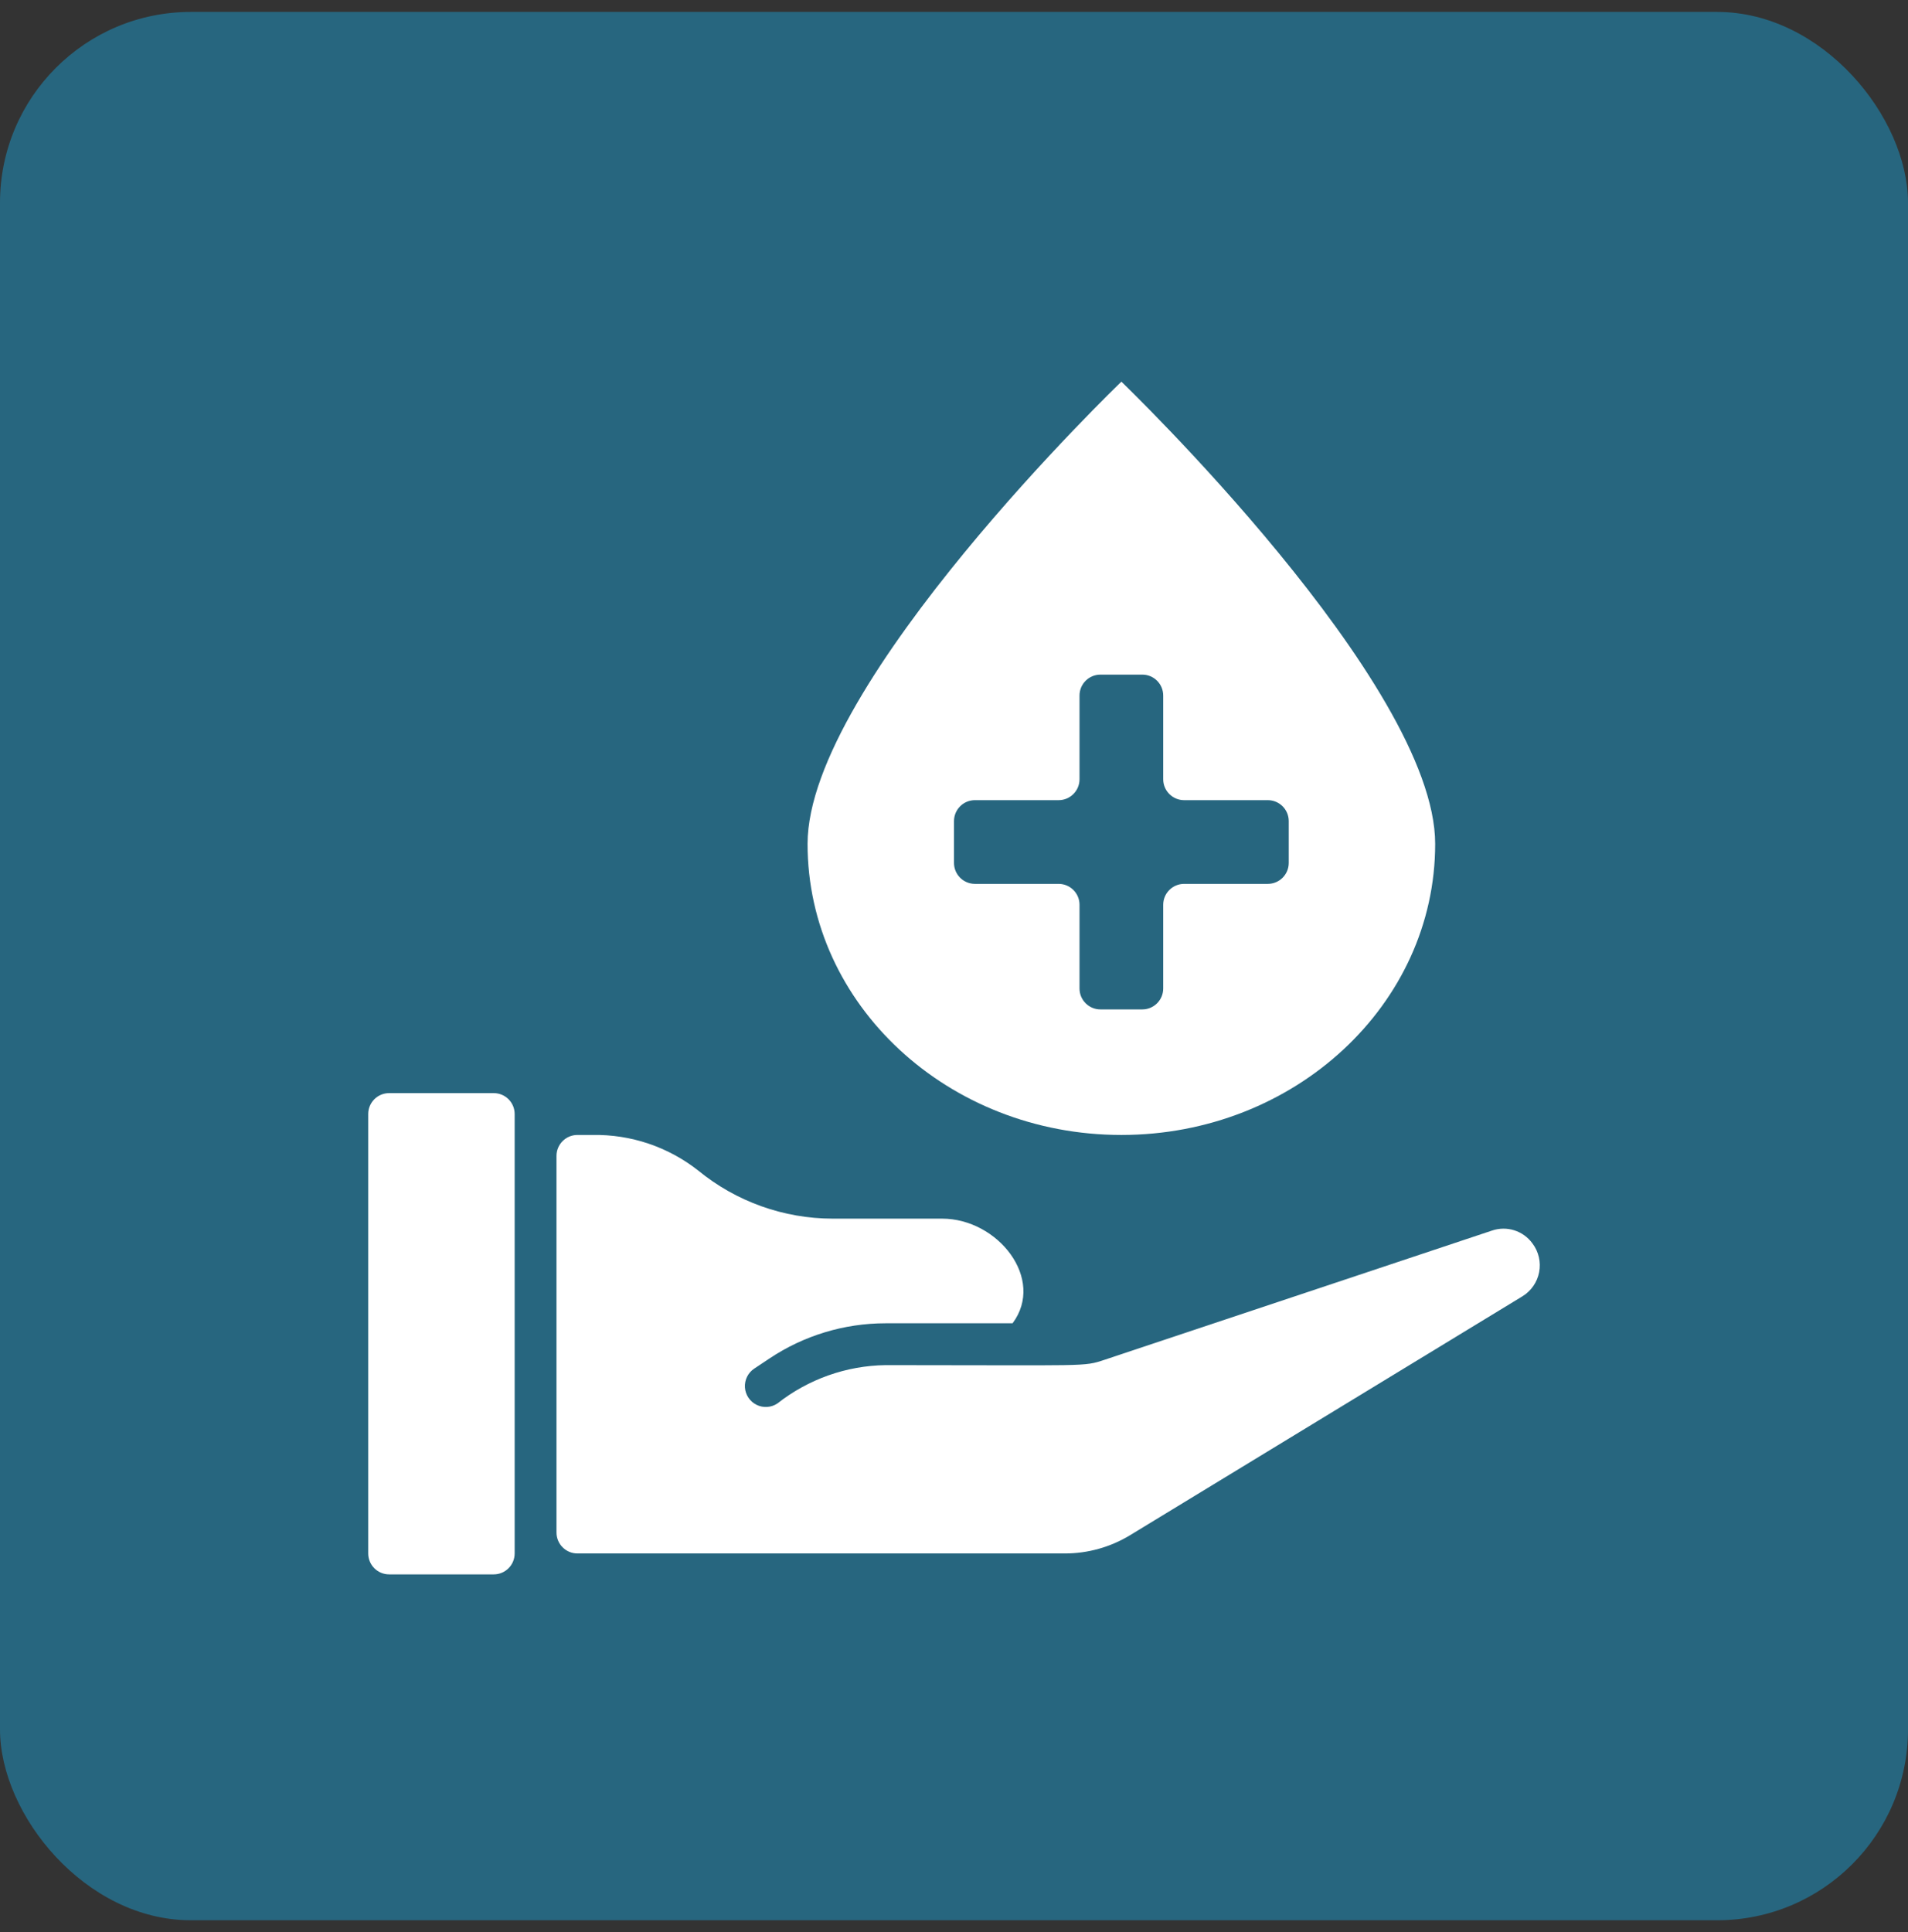 <svg xmlns="http://www.w3.org/2000/svg" width="80" height="81" viewBox="0 0 80 81" fill="none"><rect x="0" y="0" width="80" height="81" fill="#333333" stroke="none"/><rect y="0.5" width="80" height="80" rx="8" fill="#27667F"></rect><g clip-path="url(#clip0_474_14396)"><path d="M20.702 45.825H16.316C15.831 45.825 15.439 46.217 15.439 46.702V65.123C15.439 65.607 15.831 66 16.316 66H20.702C21.186 66 21.579 65.607 21.579 65.123V46.702C21.579 46.217 21.186 45.825 20.702 45.825Z" fill="white"></path><path d="M62.549 51.59L46.316 57.003C45.41 57.304 45.688 57.228 37.132 57.228C35.484 57.251 33.891 57.816 32.596 58.835C32.336 59.009 32.002 59.031 31.721 58.892C31.44 58.753 31.254 58.475 31.234 58.162C31.214 57.849 31.362 57.549 31.623 57.375L32.266 56.947C33.705 55.987 35.397 55.474 37.127 55.474H42.456C43.84 53.617 41.842 51.087 39.5 51.087H34.912C32.857 51.085 30.865 50.372 29.274 49.07C28.014 48.077 26.449 47.55 24.845 47.579H24.21C23.726 47.579 23.333 47.971 23.333 48.456V64.245C23.333 64.73 23.726 65.123 24.21 65.123H44.649C45.615 65.123 46.562 64.857 47.387 64.355L63.829 54.346C64.197 54.123 64.453 53.754 64.534 53.331C64.615 52.908 64.514 52.471 64.255 52.127C63.867 51.591 63.174 51.373 62.549 51.59Z" fill="white"></path><path d="M47.018 47.579C54.281 47.579 60.175 42.114 60.175 35.377C60.175 28.64 47.018 16 47.018 16C47.018 16 33.86 28.64 33.86 35.377C33.86 42.114 39.754 47.579 47.018 47.579ZM40 34.421C40 33.937 40.393 33.544 40.877 33.544H44.386C44.87 33.544 45.263 33.151 45.263 32.667V29.158C45.263 28.673 45.656 28.281 46.14 28.281H47.895C48.379 28.281 48.772 28.673 48.772 29.158V32.667C48.772 33.151 49.165 33.544 49.649 33.544H53.158C53.642 33.544 54.035 33.937 54.035 34.421V36.175C54.035 36.66 53.642 37.053 53.158 37.053H49.649C49.165 37.053 48.772 37.445 48.772 37.93V41.439C48.772 41.923 48.379 42.316 47.895 42.316H46.14C45.656 42.316 45.263 41.923 45.263 41.439V37.93C45.263 37.445 44.87 37.053 44.386 37.053H40.877C40.393 37.053 40 36.66 40 36.175V34.421Z" fill="white"></path></g><defs><clipPath id="clip0_474_14396"><rect width="50" height="50" fill="white" transform="translate(15 16)"></rect></clipPath></defs></svg>